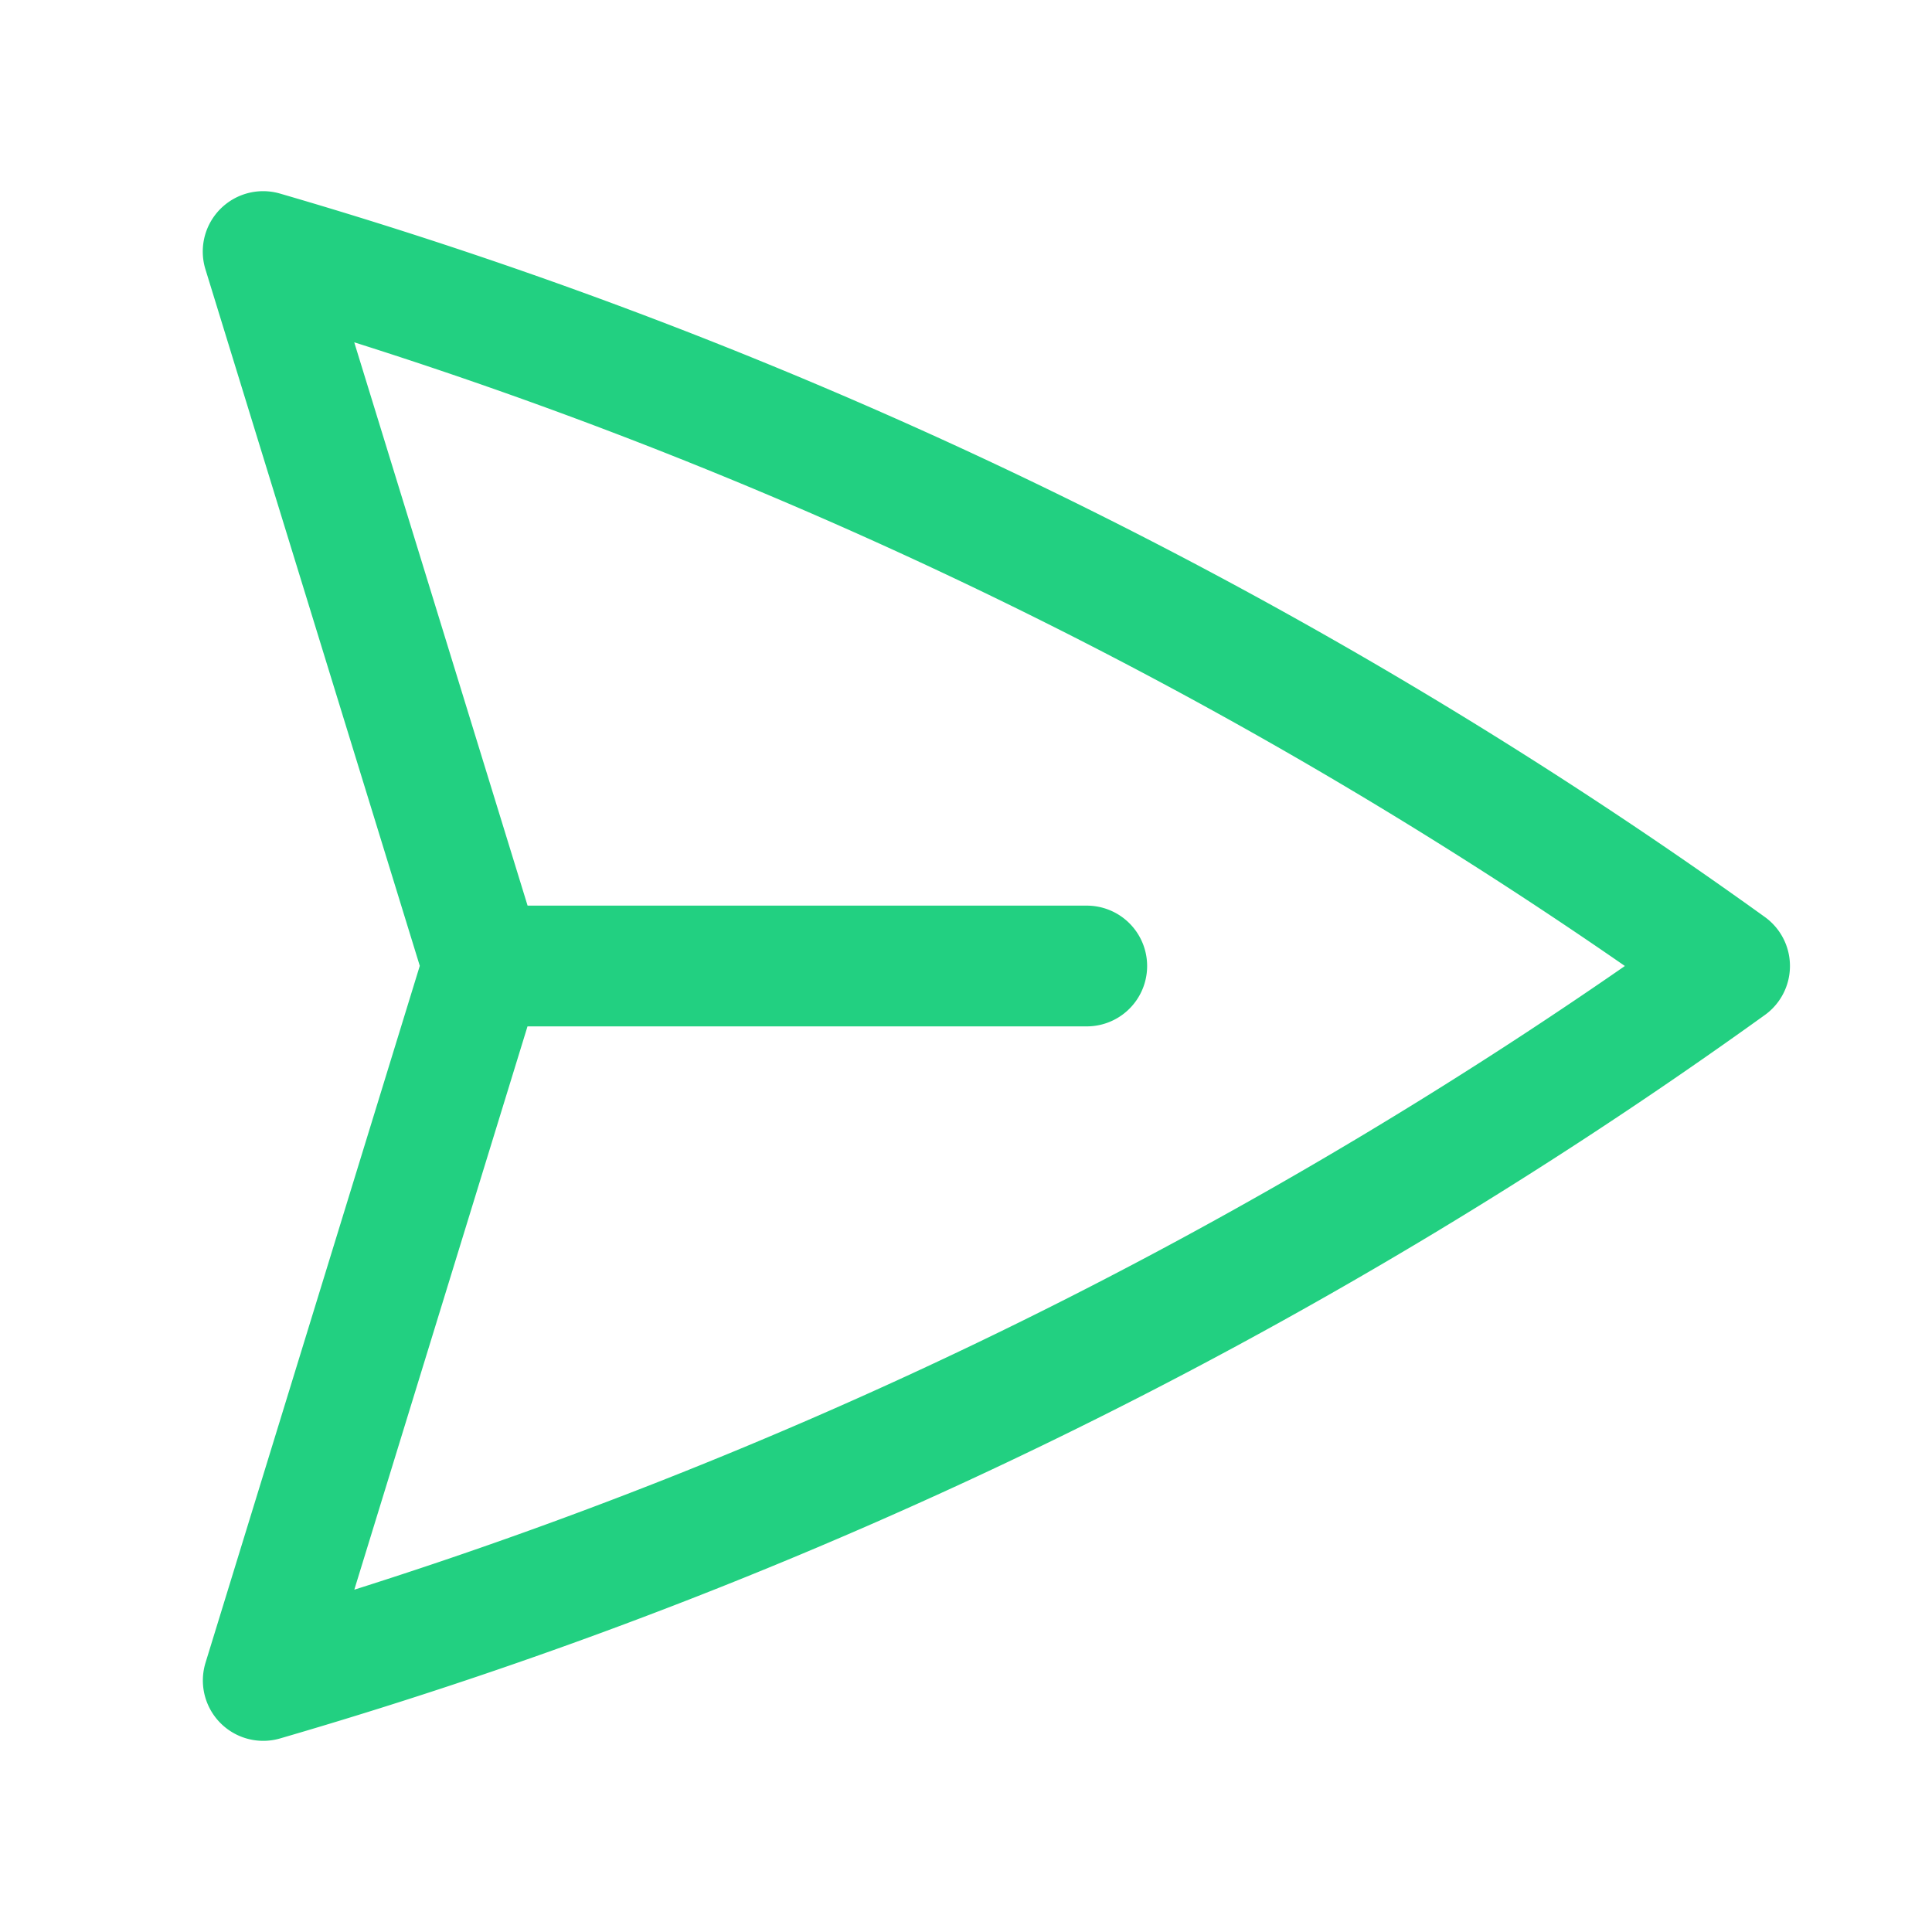 <svg xmlns="http://www.w3.org/2000/svg" viewBox="0 0 40 40" fill="none">
  <path stroke="#22D081" stroke-linecap="round" stroke-linejoin="round" stroke-width="2.5" d="M10 20L5.448 5.208A99.612 99.612 0 0135.809 20 99.615 99.615 0 015.45 34.792L9.998 20zm0 0h12.5"/>
</svg>
